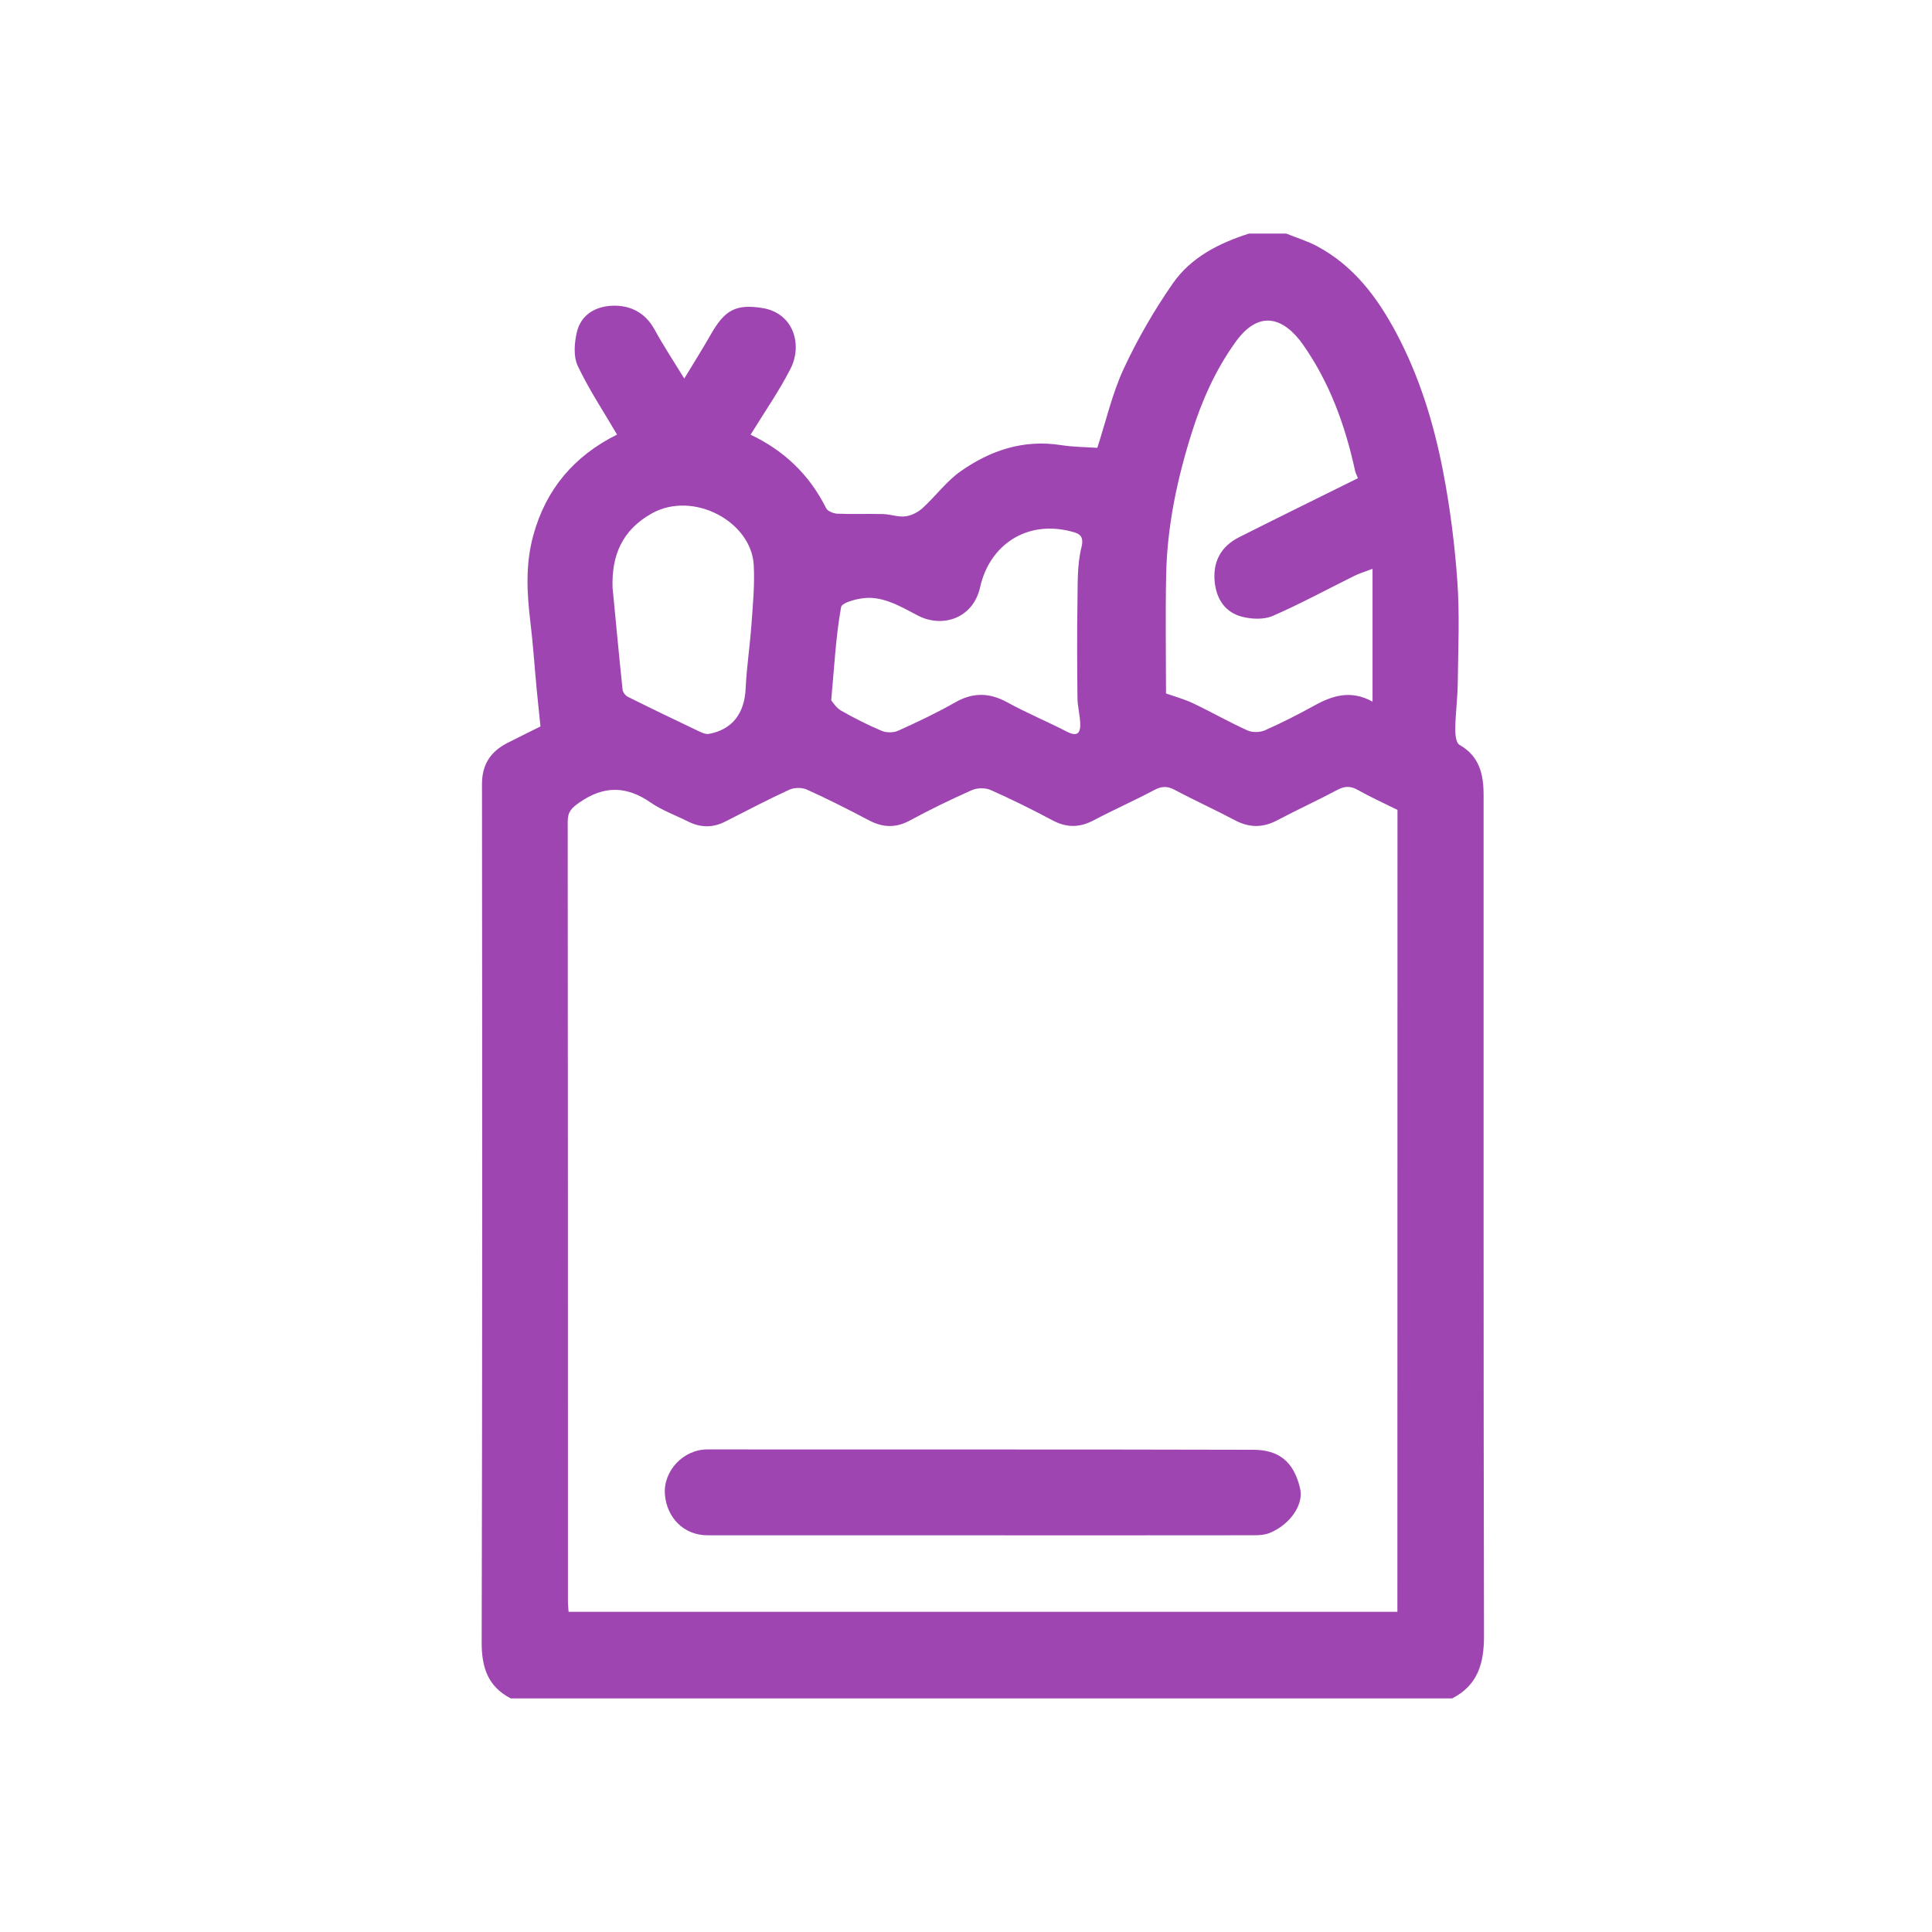 <?xml version="1.0" encoding="UTF-8"?>
<!-- Generator: Adobe Illustrator 27.7.0, SVG Export Plug-In . SVG Version: 6.00 Build 0)  -->
<svg xmlns="http://www.w3.org/2000/svg" xmlns:xlink="http://www.w3.org/1999/xlink" version="1.1" id="Layer_1" x="0px" y="0px" width="90px" height="90px" viewBox="0 0 90 90" overflow="visible" xml:space="preserve">
<g>
	<path fill="#9E45B1" d="M67.648,79.119c-14.618,0-29.236,0-43.855,0c-1.068-0.557-1.358-1.437-1.355-2.622   c0.034-13.324,0.026-26.648,0.015-39.972c-0.001-0.92,0.408-1.521,1.192-1.92c0.514-0.261,1.031-0.515,1.533-0.765   c-0.065-0.635-0.129-1.219-0.184-1.803c-0.096-1.021-0.163-2.046-0.287-3.064c-0.165-1.354-0.232-2.695,0.135-4.032   c0.589-2.149,1.896-3.698,3.903-4.697c-0.631-1.078-1.312-2.103-1.833-3.203c-0.205-0.433-0.157-1.059-0.043-1.555   c0.195-0.848,0.906-1.23,1.705-1.246c0.813-0.016,1.496,0.338,1.921,1.116c0.409,0.75,0.883,1.463,1.381,2.279   c0.446-0.739,0.861-1.393,1.243-2.066c0.642-1.129,1.166-1.418,2.397-1.22c1.449,0.233,1.886,1.708,1.305,2.839   c-0.538,1.047-1.217,2.022-1.854,3.062c1.577,0.748,2.748,1.88,3.52,3.427c0.07,0.141,0.342,0.245,0.525,0.253   c0.709,0.029,1.42-0.002,2.13,0.017c0.345,0.01,0.695,0.148,1.029,0.107c0.282-0.034,0.591-0.189,0.804-0.383   c0.608-0.552,1.107-1.246,1.77-1.713c1.388-0.978,2.937-1.498,4.682-1.223c0.576,0.091,1.166,0.09,1.69,0.127   c0.411-1.266,0.696-2.535,1.232-3.688c0.641-1.38,1.415-2.716,2.282-3.966c0.844-1.218,2.151-1.881,3.553-2.327   c0.578,0,1.155,0,1.733,0c0.482,0.195,0.988,0.347,1.443,0.591c1.695,0.909,2.794,2.369,3.68,4.031   c1.082,2.029,1.747,4.204,2.181,6.439c0.33,1.7,0.548,3.432,0.67,5.16c0.11,1.57,0.036,3.154,0.017,4.731   c-0.009,0.7-0.104,1.399-0.116,2.099c-0.005,0.262,0.032,0.673,0.193,0.764c0.939,0.53,1.127,1.384,1.127,2.335   c0.003,13.057-0.009,26.114,0.019,39.171C69.134,77.486,68.844,78.502,67.648,79.119z M65.1,37.728   c-0.647-0.321-1.257-0.595-1.837-0.923c-0.338-0.191-0.607-0.198-0.953-0.014c-0.925,0.493-1.88,0.929-2.807,1.419   c-0.669,0.354-1.3,0.359-1.972,0.002c-0.93-0.494-1.892-0.928-2.821-1.423c-0.348-0.185-0.611-0.162-0.951,0.019   c-0.926,0.491-1.886,0.917-2.813,1.406c-0.65,0.343-1.252,0.353-1.907,0.005c-0.948-0.505-1.912-0.984-2.894-1.419   c-0.246-0.109-0.626-0.102-0.875,0.009c-0.977,0.433-1.941,0.902-2.881,1.411c-0.659,0.357-1.259,0.337-1.907-0.005   c-0.951-0.502-1.911-0.987-2.89-1.431c-0.23-0.104-0.59-0.103-0.82,0.003c-1.011,0.464-1.997,0.981-2.989,1.487   c-0.587,0.3-1.163,0.283-1.744-0.011c-0.575-0.29-1.197-0.509-1.721-0.872c-1.129-0.782-2.179-0.806-3.323-0.01   c-0.368,0.256-0.549,0.433-0.549,0.892c0.013,12.105,0.01,24.21,0.011,36.315c0,0.169,0.02,0.339,0.03,0.497   c12.894,0,25.744,0,38.609,0C65.1,62.612,65.1,50.178,65.1,37.728z M63.257,22.276c-0.057-0.146-0.11-0.242-0.132-0.345   c-0.457-2.099-1.176-4.093-2.417-5.864c-0.878-1.253-2.032-1.689-3.146-0.142c-0.939,1.305-1.566,2.718-2.041,4.22   c-0.68,2.152-1.148,4.349-1.196,6.612c-0.039,1.852-0.008,3.705-0.008,5.547c0.373,0.133,0.834,0.256,1.258,0.457   c0.852,0.404,1.673,0.874,2.53,1.262c0.23,0.104,0.586,0.101,0.819-0.002c0.786-0.347,1.554-0.74,2.307-1.155   c0.847-0.467,1.697-0.737,2.707-0.181c0-2.091,0-4.076,0-6.188c-0.373,0.143-0.617,0.215-0.841,0.326   c-1.268,0.627-2.513,1.306-3.809,1.869c-0.409,0.178-0.978,0.154-1.426,0.039c-0.755-0.193-1.174-0.779-1.269-1.559   c-0.119-0.974,0.26-1.709,1.136-2.15C59.553,24.104,61.385,23.205,63.257,22.276z M38.721,32.625   c0.066,0.072,0.224,0.343,0.459,0.478c0.611,0.351,1.246,0.669,1.895,0.943c0.219,0.092,0.549,0.092,0.765-0.006   c0.9-0.407,1.797-0.83,2.654-1.319c0.836-0.477,1.602-0.459,2.437,0.001c0.899,0.494,1.852,0.888,2.763,1.359   c0.51,0.264,0.65,0.051,0.626-0.41c-0.02-0.389-0.123-0.776-0.128-1.164c-0.016-1.487-0.024-2.974,0-4.46   c0.014-0.855-0.018-1.737,0.186-2.552c0.14-0.557-0.139-0.645-0.441-0.727c-2.101-0.57-3.84,0.617-4.279,2.584   c-0.329,1.473-1.772,1.911-2.897,1.325c-0.732-0.382-1.438-0.811-2.258-0.827c-0.457-0.009-1.28,0.205-1.321,0.431   C38.937,29.624,38.871,31,38.721,32.625z M28.535,27.367c0.153,1.587,0.301,3.174,0.467,4.759c0.013,0.121,0.132,0.278,0.245,0.334   c1.092,0.544,2.191,1.073,3.292,1.597c0.15,0.072,0.335,0.158,0.485,0.13c1.093-0.2,1.657-0.958,1.71-2.106   c0.047-1.001,0.201-1.996,0.272-2.996c0.065-0.921,0.157-1.85,0.105-2.769c-0.114-2.029-2.831-3.477-4.755-2.395   C28.991,24.688,28.488,25.86,28.535,27.367z"></path>
	<path fill="#9E45B1" d="M45.676,71.521c-4.239,0-8.478,0.001-12.717-0.001c-1.112-0.001-1.893-0.826-1.984-1.89   c-0.093-1.092,0.845-2.111,1.974-2.11c8.478,0.007,16.956-0.007,25.434,0.016c1.158,0.003,1.89,0.521,2.184,1.82   c0.167,0.739-0.473,1.666-1.417,2.053c-0.211,0.086-0.46,0.109-0.691,0.109C54.199,71.524,49.938,71.522,45.676,71.521z"></path>
</g>
</svg>

